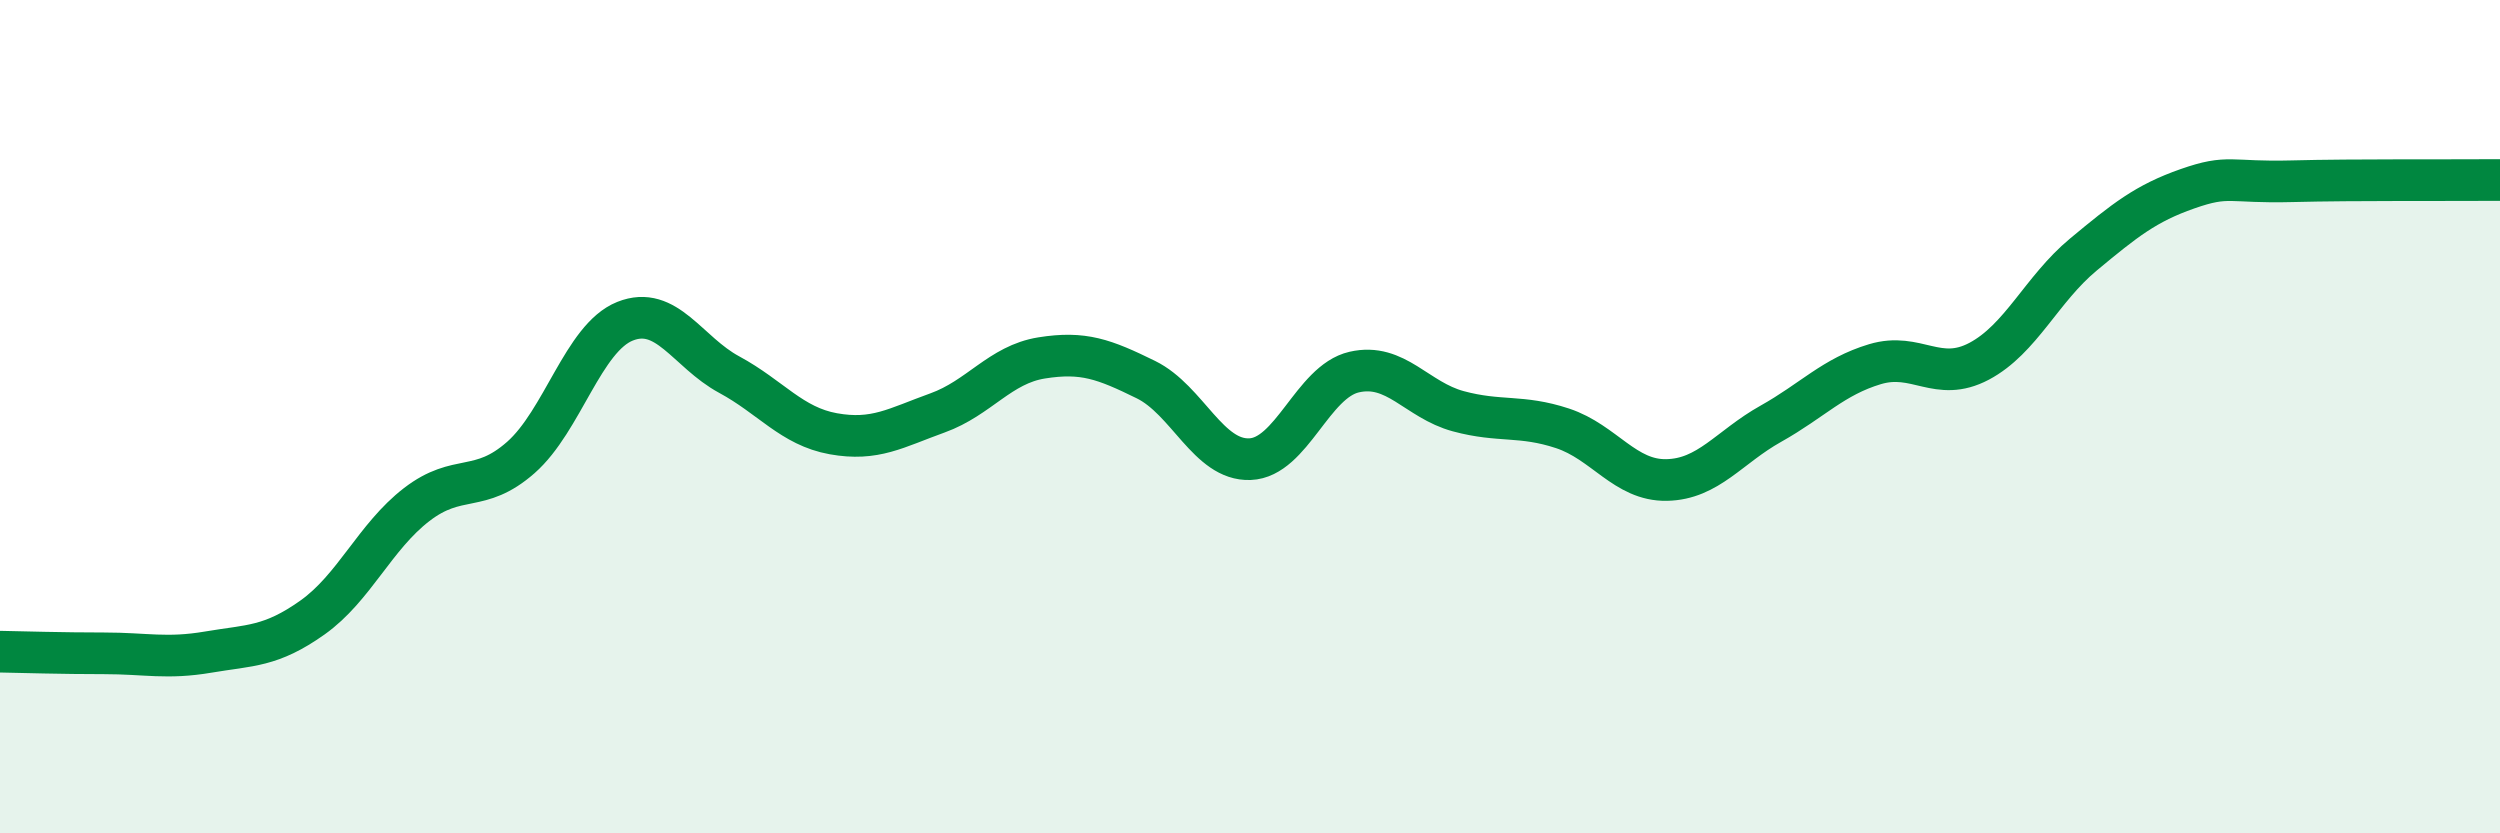 
    <svg width="60" height="20" viewBox="0 0 60 20" xmlns="http://www.w3.org/2000/svg">
      <path
        d="M 0,15.64 C 0.5,15.65 1.5,15.68 2.5,15.68 C 3.5,15.68 4,15.82 5,15.65 C 6,15.48 6.5,15.53 7.5,14.82 C 8.5,14.11 9,12.88 10,12.11 C 11,11.34 11.5,11.86 12.5,10.98 C 13.5,10.1 14,8.11 15,7.71 C 16,7.31 16.5,8.45 17.5,8.99 C 18.5,9.53 19,10.23 20,10.41 C 21,10.59 21.5,10.27 22.5,9.91 C 23.5,9.55 24,8.75 25,8.59 C 26,8.43 26.5,8.62 27.5,9.11 C 28.5,9.6 29,11.06 30,11.02 C 31,10.98 31.5,9.16 32.5,8.93 C 33.5,8.7 34,9.6 35,9.87 C 36,10.14 36.5,9.95 37.5,10.28 C 38.5,10.61 39,11.54 40,11.52 C 41,11.5 41.5,10.73 42.5,10.17 C 43.5,9.61 44,9.04 45,8.74 C 46,8.44 46.5,9.2 47.5,8.67 C 48.5,8.14 49,6.94 50,6.11 C 51,5.28 51.5,4.88 52.5,4.53 C 53.5,4.18 53.5,4.39 55,4.35 C 56.5,4.31 59,4.33 60,4.32L60 20L0 20Z"
        fill="#008740"
        opacity="0.1"
        stroke-linecap="round"
        stroke-linejoin="round"
      />
      <path
        d="M 0,15.64 C 0.5,15.65 1.5,15.68 2.5,15.68 C 3.5,15.68 4,15.82 5,15.65 C 6,15.48 6.5,15.53 7.5,14.82 C 8.5,14.11 9,12.88 10,12.11 C 11,11.34 11.5,11.86 12.5,10.98 C 13.5,10.1 14,8.11 15,7.71 C 16,7.31 16.5,8.45 17.5,8.99 C 18.5,9.53 19,10.23 20,10.41 C 21,10.59 21.5,10.27 22.5,9.91 C 23.5,9.55 24,8.75 25,8.59 C 26,8.43 26.5,8.62 27.5,9.11 C 28.5,9.6 29,11.06 30,11.02 C 31,10.98 31.5,9.16 32.5,8.93 C 33.5,8.7 34,9.6 35,9.87 C 36,10.14 36.5,9.95 37.5,10.28 C 38.5,10.61 39,11.54 40,11.52 C 41,11.5 41.5,10.73 42.5,10.17 C 43.5,9.61 44,9.04 45,8.74 C 46,8.44 46.5,9.2 47.5,8.67 C 48.5,8.14 49,6.94 50,6.11 C 51,5.28 51.5,4.88 52.5,4.53 C 53.5,4.18 53.5,4.39 55,4.35 C 56.5,4.31 59,4.33 60,4.32"
        stroke="#008740"
        stroke-width="1"
        fill="none"
        stroke-linecap="round"
        stroke-linejoin="round"
      />
    </svg>
  